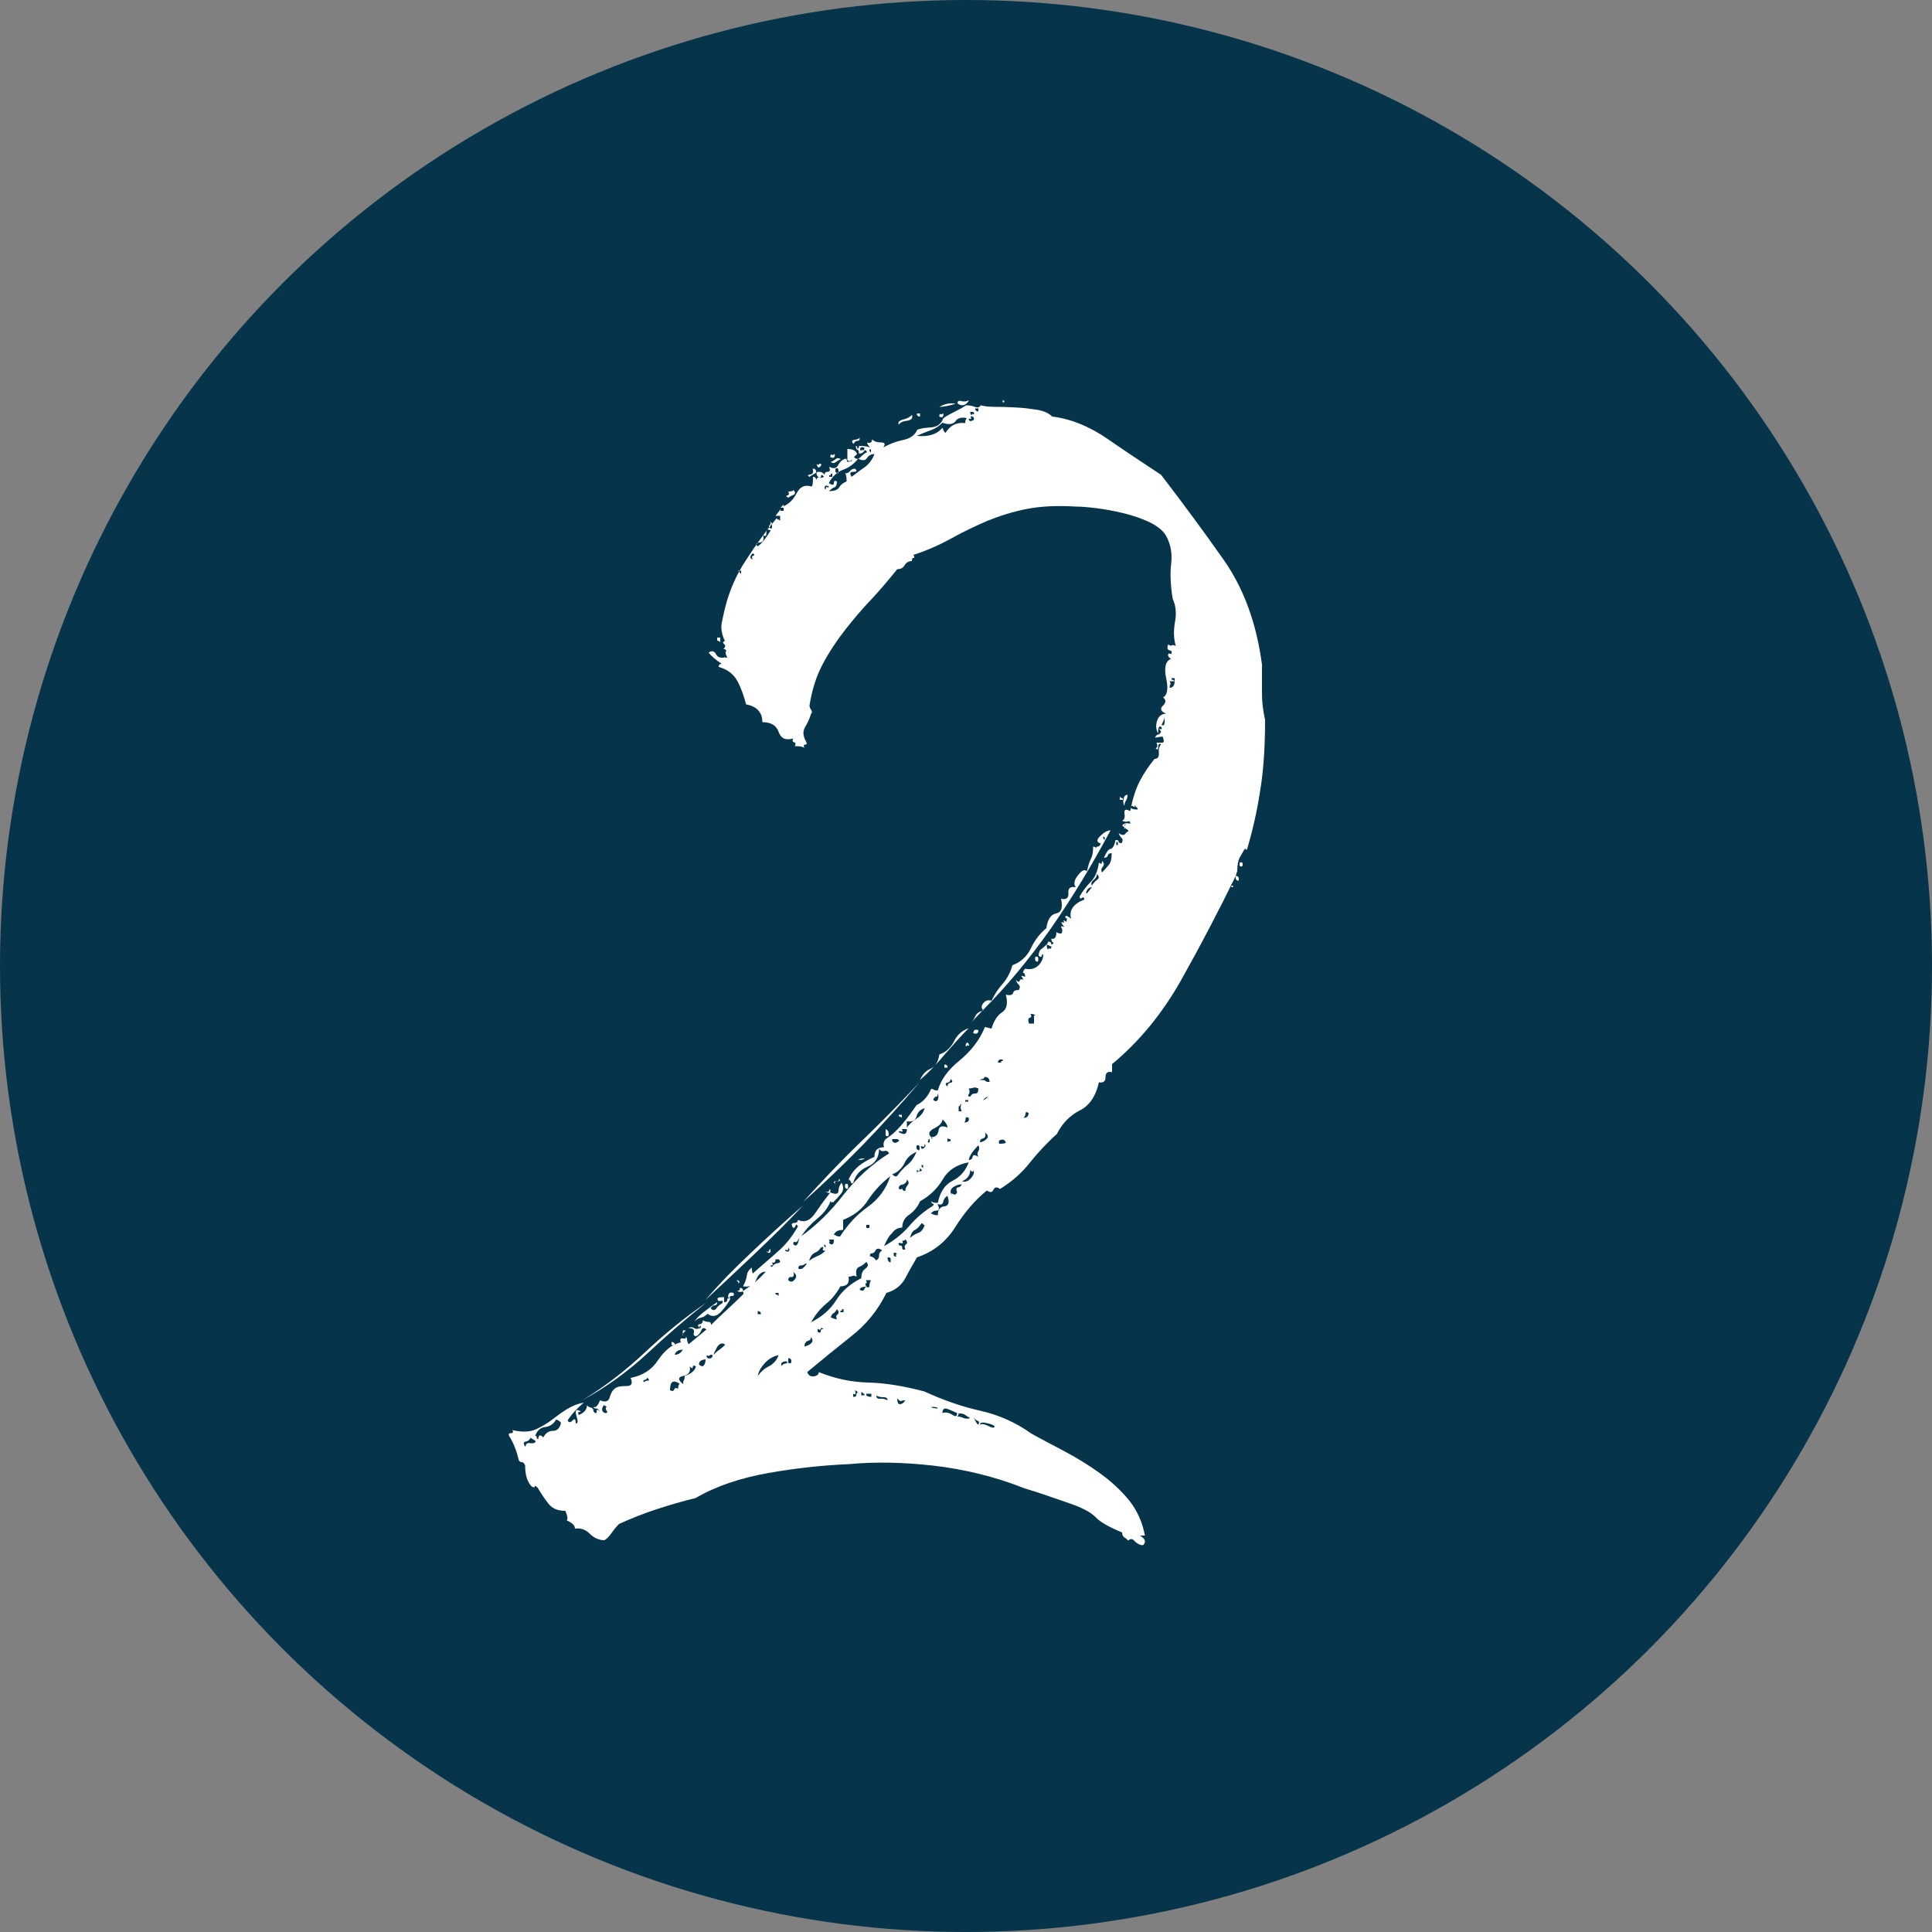 <?xml version="1.0" encoding="utf-8"?>
<svg xmlns="http://www.w3.org/2000/svg" xmlns:xlink="http://www.w3.org/1999/xlink" version="1.1" id="Ebene_1" x="0px" y="0px" viewBox="0 0 500 500" style="enable-background:new 0 0 500 500;" xml:space="preserve" width="150" height="150">
<rect x="0" y="0" width="500" height="500" fill="#808080" stroke="none"/>
<style type="text/css">
	.st0{fill:#06344A;}
	.st1{enable-background:new    ;}
	.st2{fill:#FFFFFF;}
</style>
<g>
	<g id="Ebene_1_00000136399946067657996550000009116872217437146033_">
		<g>
			<circle class="st0" cx="250" cy="250" r="250"/>
		</g>
	</g>
	<g id="Ebene_2_00000068659240897121787160000011802864339326510262_">
		<g class="st1">
			<path class="st2" d="M201.5,133.5h-0.8l1.3-1.7v0.4h0.8v-0.8h-0.8l0.8-0.8v0.4c1.4-0.6,2.5-1.7,3.4-3.4s2.1-2.2,3.8-1.7     c0.3,0,0.4-0.8,0.4-2.5c0.6,0,0.8,0.3,0.8,0.8c0.3-0.6,0.6-0.8,0.8-0.6c0.3,0.1,0.7,0.1,1.3-0.2c-0.6-0.6-0.8-0.6-0.8-0.2     s-0.3,0.5-0.8,0.2c-0.6-0.8-0.5-1.3,0.2-1.3c0.7,0,1.2,0.3,1.5,0.8c0-0.6,0.3-0.8,0.8-0.8c0.6,0,0.7-0.4,0.4-1.3     c1.1,0.6,1.9,0.4,2.3-0.4s1-1.4,1.9-1.7c0.3,0,0.4,0.3,0.4,0.8c0.8,0,1.3-0.1,1.3-0.4c-0.3,0-0.4,0.1-0.4,0.2     c0,0.1-0.3,0.1-0.8-0.2v-2.9c1.4,0,2.2,0.4,2.5,1.3l-0.8,0.8c0.6,0.6,1.1,0.6,1.7,0c0.6-0.6,1.1-1,1.7-1.3     c-0.3-0.6-0.6-0.6-0.8-0.2c-0.3,0.4-0.7,0.6-1.3,0.6c0-0.6-0.1-0.9-0.4-1c-0.3-0.1-0.4-0.5-0.4-1c0.3,0,0.4,0.3,0.4,0.8l0.4-0.4     v-0.4c1.1,0,2.1,0.1,2.9,0.4c-0.6-0.6-0.8-1-0.8-1.3c0.8,0.3,1.3,0,1.3-0.8c0.6,0.6,1.3,0.8,2.3,0.8c1,0,1.2,0.4,0.6,1.3     c1.4-0.8,3.1-1.5,5-1.9c2-0.4,3.2-1.3,3.8-2.7c0.8-0.3,2-0.5,3.6-0.6c1.5-0.1,2.6-0.9,3.1-2.3c0.3-0.3,1.1-0.8,2.5-1.5     c1.4-0.7,2.5-1.3,3.4-1.9c0.8,0,1.6,0.1,2.3,0.4c0.7,0.3,1.2,0.1,1.5-0.4c1.1,0.3,2.6,0.4,4.4,0.4c1.8,0,3.6,0.1,5.5,0.2     c1.8,0.1,3.5,0.4,5,0.6c1.5,0.3,2.7,0.8,3.6,1.7c4.8,0.6,9.6,2.5,14.5,5.9c4.9,3.4,9.5,6.4,13.7,9.2c5.6,7.3,11,14.6,16.2,22     c5.2,7.4,8.5,16.5,9.9,27.1c0,2.8,0,5.3,0,7.6c0,2.2,0.3,4.5,0.8,6.7c0,7-0.4,13.2-1.3,18.5c-0.8,5.3-2,10.4-3.4,15.1     c-0.3,0-0.4-0.1-0.4-0.4c-0.6,0.8-1,1.7-1.5,2.5c-0.4,0.8-0.6,2-0.6,3.4l-0.4,1.3c0.6,0,0.8,0.3,0.8,0.8c0,0.6-0.3,0.6-0.8,0     v-0.8c-4.5,9.2-9.2,18.2-14.1,26.9c-4.9,8.7-10.9,16-17.9,21.8v2.1c-1.1-0.3-1.7,0.1-1.7,1.3c0,1.1-0.6,1.5-1.7,1.3     c-0.8,3.6-2.5,6.1-5,7.3c-2.5,1.3-4.5,3.3-5.9,6.1c-2.5,2.2-4.8,4.7-6.9,7.3c-2.1,2.7-4.7,5-7.8,6.9c-0.8-0.6-1.4-0.5-1.7,0.2     c-0.3,0.7-0.8,0.8-1.7,0.2c-3.1,2.5-5.8,5.7-8.2,9.5c-2.4,3.8-5.7,6.4-9.9,7.8c-0.8,1.4-1.8,3.1-2.9,5.2c-1.1,2.1-2.8,3.4-5,4     c-2.2,4.5-5.3,8.3-9.2,11.3c-3.9,3.1-7.7,6.2-11.3,9.2c0.3,0.8,0.8,1.2,1.7,1.1c0.8-0.1,1.3-0.5,1.3-1.1     c4.2,1.7,8.5,2.6,12.8,2.7c4.3,0.1,9.2,0.9,14.5,2.3c4.8,2.2,9.6,3.9,14.5,5c4.9,1.1,9.3,3.1,13.2,5.9c2.5,1.4,5.4,2.9,8.6,4.6     c3.2,1.7,6.3,3.6,9.2,5.7c2.9,2.1,5.5,4.5,7.6,7.1c2.1,2.7,3.4,5.7,4,9h-1.3c1.4,0.8,1.7,1.7,0.8,2.5c-0.8,0-1.5-0.4-2.1-1     c-0.6-0.7-1.1-0.8-1.7-0.2c-0.3-0.3-0.6-0.6-1-0.8c-0.4-0.3-0.6-0.7-0.6-1.3c-3.4-1.4-5.7-2.7-6.9-4c-1.3-1.3-3.6-2.5-6.9-3.6     c-1.7-0.6-3.5-1.2-5.5-1.9c-2-0.7-3.9-1.3-5.9-1.9c-7.8-3.1-15.8-5-23.7-5.9s-15.2-1-21.6-0.4c-6.7,0.3-13.7,1-21,2.3     c-7.3,1.3-13.6,3.4-18.9,6.5c-3.4,0.8-6.7,1.8-10.1,2.9c-3.4,1.1-6.6,2.4-9.7,3.8c-0.6,0.6-1.2,1.3-1.9,2.3     c-0.7,1-1.3,1.6-1.9,1.9c-1.4,0-2.7-0.6-3.8-1.7c-1.1-1.1-2.4-1.5-3.8-1.3c0-0.8-0.7-1.5-2.1-2.1c0.3-0.6,0.1-1.4-0.4-2.5     c-2,0-3.4-0.6-4.4-1.9c-1-1.3-1.9-2.6-2.7-4c-0.6-0.6-0.8-0.7-0.8-0.4c0,0.3-0.3,0.3-0.8,0c-1.1-1.1-1.7-2.9-1.7-5.5     c-0.3-0.6-0.6-0.8-0.8-0.8c-0.3,0-0.6-0.1-0.8-0.4c-0.6-2.5-1.4-4.6-2.5-6.3c-0.3-0.6-0.1-0.8,0.4-0.8c0.6,0,0.7-0.3,0.4-0.8     c2.5,0.6,4.6,0.5,6.1-0.2c1.5-0.7,2.9-1.5,4.2-2.5c1.3-1,2.5-1.9,3.8-2.7c1.3-0.8,2.7-1.4,4.4-1.7c-1.7,1.4-3.1,2.9-4.2,4.6     c0.3,0.6,0.7,0.6,1.3,0c0.6-0.6,0.8-0.3,0.8,0.8c0.6,0,0.6-0.6,0.2-1.9c-0.4-1.3-0.2-1.8,0.6-1.5c0.6,0.3,0.6,0.4,0.2,0.4     c-0.4,0-0.5,0.3-0.2,0.8c1.4-0.6,2.1-1.4,2.1-2.5c0.3,0.3,0.6,0.5,1.1,0.6c0.4,0.1,0.6,0.5,0.6,1c0.6,0.6,0.8,0.6,0.8,0     c0-0.6,0.3-0.6,0.8,0c-0.3-0.6-0.6-0.8-1-0.8s-0.6-0.1-0.6-0.4c0.6,0.3,1.1-0.3,1.7-1.7c1.4,0.6,2.2,0.3,2.5-0.8     c0.3-1.1,0.8-2,1.7-2.5c0.6-0.3,1.5-0.4,2.7-0.4c1.3,0,1.6-0.7,1-2.1c3.1-0.6,5.5-2.1,7.1-4.6c1.7-2.5,3.6-4.1,5.9-4.6     c-0.3-0.8-0.1-1.2,0.6-1c0.7,0.1,0.9-0.1,0.6-0.6c0.3,0.3,0.4,0.6,0.4,0.8c0,0.3,0.1,0.7,0.4,1.3l4.6-3.8c-0.6-0.6-1-0.5-1.3,0.2     c-0.3,0.7-0.7,1.2-1.3,1.5c-0.6,0-0.8-0.3-0.6-1.1c0.1-0.7-0.4-1-1.5-1c0.6-0.3,1.1-0.3,1.5,0c0.4,0.3,0.9,0.3,1.5,0     c-0.6-0.6-0.6-0.9,0-1c0.6-0.1,0.8-0.5,0.8-1c0.6,0.3,1,0.4,1.5,0.4s0.6,0.3,0.6,0.8c1.4-1.4,2.8-2.7,4.2-4     c1.4-1.3,2.8-2.6,4.2-4c0-0.6-0.1-0.8-0.4-0.6c-0.3,0.1-0.7,0.1-1.3-0.2c0.6,0,0.8-0.3,0.8-0.8c0.6,0,0.8,0.3,0.8,0.8     c2.2-1.4,4.2-3.1,5.9-5c-1.1,0-2,0.7-2.5,2.1c-0.6,1.4-1.7,2-3.4,1.7c0.6-1.1,0.9-2.1,1-2.9c0.1-0.8,0.6-1.5,1.5-2.1     c-0.3,0-0.3,0.6,0,1.7c2.2-2,4.4-3.8,6.5-5.7c2.1-1.8,3.8-4,5.2-6.5c-0.3-0.6-0.5-0.6-0.6-0.2c-0.1,0.4-0.4,0.6-0.6,0.6     c-0.6-0.8-0.5-1.3,0.2-1.3c0.7,0,1-0.3,1-0.8c1.7,0.8,3.2,0.2,4.6-1.9c1.4-2.1,2.7-3.8,3.8-5.2c1.4,0.6,2.1,0.4,2.1-0.4     c0-0.8,0.3-1.5,0.8-2.1c0.6,1.1,0.5,2.1-0.2,2.9c-0.7,0.8-1.3,1.5-1.9,2.1H215v-0.4c-0.6,1.7-1.7,3.2-3.4,4.6     c-1.7,1.4-3.1,2.9-4.2,4.6c3.9-2.8,7.6-6.4,10.9-10.7c3.4-4.3,7.3-7.9,11.8-10.7c-0.3-0.6-0.7-0.8-1.3-0.6     c-0.6,0.1-1-0.1-1.3-0.6c0,2.2-1,3.8-2.9,4.6c-2,0.8-3.2,2.2-3.8,4.2c-0.3,0.3-0.5,0.2-0.6-0.2c-0.1-0.4-0.4-0.6-0.6-0.6     c0.6-1.4,1.5-2.6,2.7-3.6c1.3-1,2.6-1.7,4-2.3c0-1.7,0.8-2.5,2.5-2.5c-0.3-0.8-0.1-1.5,0.4-2.1c1.7-1.1,3.1-2.4,4.4-4     c1.3-1.5,2.4-3.1,3.6-4.8c1.7-0.8,2.9-2.2,3.8-4.2c0.3,0,0.5,0.1,0.6,0.2c0.1,0.1,0.5,0.2,1.1,0.2c0.8-2.8,2.7-5.4,5.7-7.8     c2.9-2.4,5.1-5.2,6.5-8.6l1.7,0.4c0.6-2,1.5-3.4,2.7-4.2c1.3-0.8,1.6-2.4,1-4.6c1.1,0.3,1.7,0.1,1.9-0.4c0.1-0.6,0.6-0.8,1.5-0.8     c0.3-0.6,0.3-1,0-1.3c-0.3-0.3-0.6-0.7-0.8-1.3c0.6,0.6,0.9,0.6,1,0.2c0.1-0.4,0.5-0.5,1-0.2c-0.3-0.6-0.5-0.9-0.6-1     c-0.1-0.1,0.2-0.1,1,0.2c0-0.6-0.1-0.9-0.4-1c-0.3-0.1-0.1-0.5,0.4-1.1c1.4,0.3,2.5,0,3.4-0.8c0.8-0.8,1.3-1.8,1.3-2.9     c-0.3,0-0.4,0.1-0.4,0.4c0,0.3-0.3,0.3-0.8,0c0-0.8,0.2-1.4,0.6-1.7c0.4-0.3,0.9-0.7,1.5-1.3c0,0.8,0.1,1.3,0.4,1.3     c0-0.3,0.1-0.3,0.4-0.2c0.3,0.1,0.4-0.1,0.4-0.6c-0.3,0-0.5-0.1-0.6-0.2c-0.1-0.1-0.4-0.2-0.6-0.2l0.4-0.8c0.6,0,0.8,0.3,0.8,0.8     c0.6-0.3,0.7-0.5,0.4-0.6c-0.3-0.1-0.4-0.5-0.4-1c0.8,0.3,1.3-0.3,1.3-1.7c0.3,0.3,0.7,0.4,1.3,0.4c0.3-0.6,0.3-1,0-1.5     c-0.3-0.4,0-0.5,0.8-0.2c-0.6-0.6-0.8-1-0.8-1.3c0.6,0.3,0.8,0.2,0.6-0.2c-0.1-0.4,0.1-0.3,0.6,0.2c0.3-0.6,0.3-0.9,0-1     c-0.3-0.1-0.3-0.3,0-0.6c0.3,0,0.7,0.3,1.3,0.8c-0.6-2.2,0.6-3.9,3.4-5c0-0.6-0.2-0.7-0.6-0.4c-0.4,0.3-0.6,0.1-0.6-0.4     c0.8-1.4,1.8-2.7,2.9-3.8c1.1-1.1,1.8-2.8,2.1-5c0.6,0.6,0.8,0.4,0.8-0.4c0.6,0.6,0.6,1,0.2,1.5s-0.5,0.9-0.2,1.5     c0.6-0.6,1.1-1.2,1.7-1.9c0.6-0.7,0.8-1.7,0.8-3.1c-0.6,0-0.9,0.2-1,0.6c-0.1,0.4-0.5,0.6-1,0.6c0.6-1.4,1.1-2.2,1.7-2.3     c0.6-0.1,1-0.9,1.3-2.3c0.6,0,0.8,0.1,0.8,0.4c0,0.3,0.3,0.4,0.8,0.4c0.3-0.6,0.3-1,0-1.3c-0.3-0.3-0.6-0.7-0.8-1.3     c0.8,0.6,1.4,0.6,1.7,0.2c0.3-0.4,0.6-0.6,0.8-0.6c0-0.3-0.1-0.5-0.4-0.6c-0.3-0.1-0.4-0.3-0.4-0.6v0.4c-0.3,0-0.4-0.1-0.2-0.2     c0.1-0.1,0.1-0.2-0.2-0.2l-0.4-0.4c0.6-0.6,1.3-0.7,2.1-0.4c0-0.6-0.2-0.8-0.6-0.6c-0.4,0.1-0.9,0.1-1.5-0.2     c0.6-0.3,0.8-0.9,0.6-1.9c-0.1-1,0.3-1.2,1.5-0.6c0.6-3.1,1.4-5.7,2.5-7.8c1.1-2.1,2.4-4,3.8-5.7c0.8,0,1.2-0.5,1.1-1.5     c-0.1-1,0.1-1.7,0.6-2.3c-0.6-0.3-0.8,0.1-0.8,1.3c-0.6,0-0.7-0.1-0.4-0.4c0.3-0.3,0.3-0.7,0-1.3c0.6,0,1.1,0,1.5,0     s0.5-0.4,0.2-1.3c0-0.3-0.3-0.3-0.8-0.2c-0.6,0.1-1,0.2-1.3,0.2c0.3-0.6,0.6-0.8,0.8-0.8c0.3,0,0.6-0.3,0.8-0.8     c-0.6-0.6-0.6-0.8-0.2-0.6c0.4,0.1,0.5-0.1,0.2-0.6c-0.6-0.3-0.8,0.3-0.8,1.7c-0.6-1.1-0.6-2.2-0.2-3.4c0.4-1.1,1.2-1.7,2.3-1.7     c-1.4-0.6-1.7-1.3-0.8-2.1c0.8-0.8,0.8-1.5,0-2.1c1.1-0.6,1.4-2.2,0.8-5c-0.6-2.8-0.1-4.5,1.3-5c-0.6-0.3-0.8-0.6-0.8-1     s0.3-0.5,0.8-0.2c0.3-0.6,0.1-0.9-0.4-1c-0.6-0.1-0.7-0.6-0.4-1.5c0.6,0.3,0.9,0.4,1,0.2c0.1-0.1,0.5-0.1,1,0.2     c-0.6-2-0.6-4.1-0.2-6.3c0.4-2.2,0.2-4.2-0.6-5.9c-0.6-3.6-0.7-6.7-0.4-9.2c0.3-2.5-0.1-4.9-1.3-7.1c-0.8-1.4-2.3-2.6-4.4-3.6     c-2.1-1-4.3-1.7-6.7-2.3c-2.4-0.6-4.8-1-7.1-1.3c-2.4-0.3-4.1-0.4-5.2-0.4c-4.8-0.3-9-0.1-12.6,0.6c-3.6,0.7-7.1,1.8-10.3,3.1     c-3.2,1.4-6.4,2.9-9.4,4.6c-3.1,1.7-6.3,3.1-9.7,4.2c0.3,0.6,0.3,0.8,0,0.8c-0.3,0-0.4,0.3-0.4,0.8c-0.8,0-1.5,0.4-1.9,1.1     c-0.4,0.7-1,1-1.9,1c-2,2.5-4.1,5-6.5,7.6c-2.4,2.5-4.7,5.2-6.9,8c-2.2,2.8-4.2,5.8-5.9,9c-1.7,3.2-2.8,6.8-3.4,10.7     c0,0.3,0.1,0.6,0.4,1.1c0.3,0.4,0.3,0.8,0,1c-0.3,1.1-0.8,2.2-1.5,3.4c-0.7,1.1-0.6,2.4,0.2,3.8c0.3,0.6,0.2,0.8-0.2,0.8     s-0.5,0.3-0.2,0.8c-0.6-0.3-1.4-0.4-2.5-0.4c0.3-0.6,0.2-0.9-0.2-1c-0.4-0.1-0.5-0.5-0.2-1c-2,0.6-3.2,0-3.8-1.7     c-0.6-1.7-2-2.5-4.2-2.5c0-2.5-1.4-4.1-4.2-4.6c-0.6-2.2-1.3-4.3-2.3-6.1c-1-1.8-2.6-3-4.8-3.6c0-0.6,0.3-0.8,0.8-0.8     c-1.7-1.1-2.8-2.1-3.4-2.9c0.8-0.6,1.5-0.4,1.9,0.4s1.2,1.1,2.3,0.8c0.6,0.3,0.7,0.1,0.4-0.4c-0.3-0.6-0.3-1,0-1.3l-0.4-0.4h-0.4     c0.6-0.6,0.6-1,0.2-1.3c-0.4-0.3-0.4-0.6,0.2-0.8c-0.8-1.7-1.1-3.3-0.8-4.8c0.3-1.5,0.6-2.7,0.8-3.6c1.1-4.5,2.9-8.7,5.5-12.6     c2.5-3.9,5.2-7.6,8-10.9v0.4c0.3,0,0.6,0.1,0.8,0.4V133.5z M136,374.5c0-0.8,0.4-1.2,1.3-1c0.8,0.1,1.3-0.1,1.3-0.6l-1.3-0.8     c-0.3,0.6-0.7,0.9-1.3,1C135.4,373.2,135.4,373.7,136,374.5z M140.6,372c0.6-1.1,1.4-1.7,2.5-1.7c1.1,0,1.8-0.7,2.1-2.1     c-0.6-0.6-1-0.8-1.3-0.8c-0.6,1.1-1.5,1.7-2.7,1.9c-1.3,0.1-2.2,0.9-2.7,2.3c0.3,0,0.4,0.1,0.4,0.4c0,0.3,0.1,0.4,0.4,0.4     C139.4,371.3,139.8,371.2,140.6,372z M150.7,362.4c5.9-3.6,11.3-7.8,16.2-12.4c4.9-4.6,10.1-8.9,15.8-12.8     c-5.3,4.2-10.4,8.6-15.3,13.2C162.4,355,156.9,359,150.7,362.4z M156.6,365.7c0.6,0,0.7-0.2,0.4-0.6c-0.3-0.4-0.3-0.8,0-1     c-0.3-0.3-0.6-0.4-0.8-0.4C155.6,364.7,155.7,365.4,156.6,365.7z M166.7,357.7c0.3-0.3,0.6-0.4,1-0.4s0.3-0.3-0.2-0.8     c0,0.3-0.2,0.5-0.6,0.6C166.4,357.2,166.4,357.5,166.7,357.7z M175.5,359.4c0-0.6,0.1-1,0.4-1.3c-1.7-1.1-2.5-0.6-2.5,1.7     c0.6,0.3,0.9,0.2,1.1-0.2C174.6,359.2,174.9,359.1,175.5,359.4z M173.8,348.1v-0.8c0.3,0,0.6,0.1,0.8,0.4v0.4H173.8z      M176.7,349.3c-1.1,0-1.8,0.4-2.1,1.3C175.5,350.6,176.2,350.2,176.7,349.3z M177.2,356.1c1.7-0.6,2.7-1.4,2.9-2.5     c-0.6-0.3-0.8-0.2-0.8,0.2s-0.3,0.4-0.8-0.2c0.3,1.4-0.3,2.2-1.7,2.5c-1.4,0.3-1.4,1,0,2.1c0-0.6,0.1-0.9,0.2-1     C177.1,357,177.2,356.6,177.2,356.1z M176.7,344.3h0.8c-0.8,0.8-1.1,1.3-0.8,1.3V344.3z M189.8,334.6c0.3,0.6,0.1,0.8-0.4,0.8     c-0.6,0-0.7,0.3-0.4,0.8c-0.6,1.1-1.4,2.2-2.5,3.4c-1.1,1.1-2.2,1.3-3.4,0.4c-0.6,0.6-1.1,0.9-1.7,1c-0.6,0.1-1.1,0.5-1.7,1     c0.6-0.8,1.4-1.7,2.5-2.5c1.1-0.8,2.2-1.7,3.4-2.5c0,0.6-0.2,0.8-0.6,0.8s-0.8,0.3-1.1,0.8c0.6,0.6,1.1,0.6,1.5,0     c0.4-0.6,0.9-1,1.5-1.3c0.3-0.6,0.1-0.8-0.4-0.6c-0.6,0.1-0.8-0.1-0.8-0.6c0-0.3,0.6-0.4,1.7-0.4v1.3c0.6,0,0.8-0.2,0.8-0.6     s0.3-0.5,0.8-0.2c-0.6-0.3-0.7-0.7-0.4-1.3C188.8,334.5,189.2,334.4,189.8,334.6z M181.4,343.5c0-0.3-0.1-0.4-0.2-0.4     c-0.1,0-0.2,0.3-0.2,0.8L181.4,343.5z M180.9,353.1c0.6,0.6,1,0.6,1.3,0.2c0.3-0.4,0.4-0.9,0.4-1.5     C181.5,351.9,180.9,352.3,180.9,353.1z M207.8,312c-3.9,4.2-8.1,8.3-12.4,12.4c-4.3,4.1-8.6,8.1-12.8,12c3.6-4.2,7.6-8.3,12-12.4     C198.9,319.9,203.3,315.9,207.8,312z M183,351.4c0.6,0.3,1,0.2,1.3-0.2c0.3-0.4,0.1-0.6-0.4-0.6c-0.3,0.3-0.6,0.4-0.8,0.2     C182.8,350.7,182.8,350.9,183,351.4z M184.7,350.6c0.6-0.6,1-1,1.5-1.3c0.4-0.3,0.9-0.7,1.5-1.3c-0.8-0.6-1.5-0.3-2.1,0.6     C185,349.7,184.7,350.3,184.7,350.6z M186.4,166.2c-0.3-0.3-0.6-0.4-0.8-0.4V165h0.8V166.2z M191,332.1c0.3,0,0.1-0.3-0.4-0.8     c0.6,0,0.8,0.3,0.8,0.8C191.2,331.8,191,331.8,191,332.1z M191.9,147.7h-0.4H191l0.8,0.8V147.7z M194.8,144.8     c-0.3-0.6-0.2-0.9,0.2-1c0.4-0.1,0.3-0.3-0.2-0.6C194,144,194,144.5,194.8,144.8z M196.1,141.4c1.1-0.8,2.2-2.2,3.4-4.2     c-0.6,0-0.8-0.1-0.8-0.4c-0.3,0.6-0.4,1-0.4,1.5s-0.3,0.5-0.8,0.2c0.3,1.1,0,1.8-0.8,1.9C195.6,140.5,195.5,140.9,196.1,141.4z      M196.1,340.1h0.8v-0.4c-0.3-0.3-0.6-0.4-0.8-0.4V340.1z M196.1,356.1c0.8-1.1,1.8-2,2.9-2.5c1.1-0.6,2-1.5,2.5-2.9     c-1.4,0.3-2.6,1-3.6,2.1C197,353.8,196.3,354.9,196.1,356.1z M199,323.7c0.3-0.6,0.4-0.6,0.4,0c0,0.6-0.3,0.7-0.8,0.4     c-0.3-0.3-0.3-0.3,0-0.2C198.8,324.1,199,324,199,323.7z M199,136.4c0.6,0.6,0.8,0.5,0.8-0.2c0-0.7-0.1-1.1-0.4-1.1     c0,0.6-0.1,0.8-0.2,0.8C199.1,136,199,136.1,199,136.4z M199.8,326.7c0.3,0.6,0.2,0.8-0.2,0.8c-0.4,0-0.4,0.1,0.2,0.4     c0.3-0.6,0.8-0.9,1.5-1c0.7-0.1,0.8-0.5,0.2-1h-0.8C200.7,326.7,200.4,326.9,199.8,326.7z M201.5,334.6h-0.8v0.4     c0.3,0,0.6,0.1,0.8,0.4V334.6z M202.4,353.5c0-0.3,0.3-0.5,0.8-0.6c0.6-0.1,0.7-0.3,0.4-0.6c-0.6,0-1,0.1-1.3,0.4     C202.1,353,202.1,353.3,202.4,353.5z M204,322.9c0,0.6-0.1,0.8-0.4,0.6c-0.3-0.1-0.4-0.1-0.4,0.2c0.6,0.3,0.9,0.3,1,0     C204.4,323.4,204.3,323.2,204,322.9z M204,128.8c-0.6-0.3-0.6-0.5-0.2-0.6c0.4-0.1,0.5-0.5,0.2-1c0.8,0,1.3-0.1,1.3-0.4     c0.6,0.6,0.6,1,0,1.3C204.7,128.3,204.3,128.6,204,128.8z M204,331.3c0.6,0.6,1.1,0.5,1.7-0.2c0.6-0.7,0.4-1.3-0.4-1.9     c0.3,0.8,0.1,1.3-0.4,1.3C204.3,330.4,204,330.7,204,331.3z M204,352.7c0.6,0.3,0.8,0.1,0.8-0.4c0-0.6-0.3-0.8-0.8-0.8V352.7z      M205.3,322c0.6,0.6,1,0.4,1.3-0.6c0.3-1,0.3-1.2,0-0.6c-0.3,0.6-0.6,0.8-0.8,0.6C205.4,321.3,205.3,321.5,205.3,322z      M206.6,328.3c0.6,0.3,1.1,0.1,1.7-0.6c0.6-0.7,0.6-0.9,0-0.6c-0.3,0.3-0.6,0.4-1.1,0.4C206.8,327.5,206.6,327.8,206.6,328.3z      M207.8,311.1c4.8-5.3,9.7-10.5,14.9-15.5c5.2-5,10.3-10.2,15.3-15.5c-4.8,5.6-9.7,11-14.7,16.2     C218.3,301.4,213.1,306.4,207.8,311.1z M208.2,348.5c2-0.6,2.5-1.4,1.7-2.5c0,0.6-0.3,0.9-0.8,1     C208.5,347.2,208.2,347.7,208.2,348.5z M210.8,121.3c0.6,0.6,0.6,1,0,1.3c-0.6,0.3-1,0.6-1.3,0.8c-0.6-0.3-0.5-0.5,0.2-0.6     c0.7-0.1,0.9-0.6,0.6-1.5H210.8z M212.4,322.9c-0.3,0.6-0.8,1-1.5,1.3c-0.7,0.3-1.2,1-1.5,2.1c0.8-0.6,1.6-1,2.3-1.3     c0.7-0.3,1.3-0.7,1.9-1.3c-0.6,0-0.8-0.2-0.6-0.6C213.2,322.7,213,322.6,212.4,322.9z M209.9,342.2c2.8-1.4,5-3.3,6.5-5.7     c1.5-2.4,3.7-4.3,6.5-5.7c0-1.1,0.3-2,1.1-2.5c0.7-0.6,0.8-1.1,0.2-1.7c-0.6,0.6-1.2,1-1.9,1.3c-0.7,0.3-0.9,1.1-0.6,2.5     c-0.6-0.3-0.9-0.3-1.1-0.2c-0.1,0.1-0.5,0.2-1,0.2c0.3,1.7-0.4,2.5-2.1,2.5c-1.1,2-2.4,3.5-3.8,4.6     C212.3,338.7,211,340.2,209.9,342.2z M212,120c0.6,0,0.7,0.2,0.4,0.6c-0.3,0.4-0.6,0.5-0.8,0.2c-0.3-0.6-0.3-0.8,0-0.6     C211.9,120.4,212,120.3,212,120z M211.6,344.7c0.6,0.3,0.8,0.2,0.8-0.2s0.3-0.6,0.8-0.6c-0.6-0.3-0.8-0.3-0.8,0     c0,0.3-0.3,0.3-0.8,0V344.7z M213.3,322.5l0.4,0.4c0-0.6-0.1-0.8-0.4-0.8V322.5z M213.7,126.7c0-0.6,0.1-0.8,0.4-0.6     c0.3,0.1,0.4,0.1,0.4-0.2c-0.6-0.3-0.9-0.3-1,0C213.3,126.2,213.4,126.5,213.7,126.7z M214.5,308.2c0.3-0.6,0.4-0.6,0.4,0     c0,0.6-0.3,0.7-0.8,0.4c-0.6-0.3-0.6-0.3-0.2-0.2C214.3,308.5,214.5,308.5,214.5,308.2z M220.4,123.4c1.1-0.8,2.2-1.7,3.4-2.5     c1.1-0.8,2-2,2.5-3.4c-0.8,0-1.5,0.4-1.9,1c-0.4,0.7-1.2,0.8-2.3,0.2c-1.1,1.4-2.5,2.4-4,2.9c-1.5,0.6-2.7,1.7-3.6,3.4     c0.8,0.6,1.3,0.6,1.3,0c0-0.6,0.3-0.7,0.8-0.4c0,0.8-0.2,1.3-0.6,1.5c-0.4,0.1-0.9,0.5-1.5,1c1.4,0,2.3-0.3,2.7-1     c0.4-0.7,1.1-1.2,1.9-1.5c0-1.1-0.1-1.8-0.4-2.1c0.6,0,1-0.2,1.3-0.6c0.3-0.4,0.7-0.6,1.3-0.6c0.6,0.6,0.4,0.8-0.4,0.8     C220,122.1,219.8,122.5,220.4,123.4z M215.4,123.4v-0.8H215v0.4h-0.4v0.4H215.4z M214.5,320.8c0.3,0.3,0.3,0.6,0,0.8     c0.8,0.8,1.3,0.6,1.3-0.8H214.5z M215.8,117.5c0.3,0,0.3,0.2,0.2,0.6c-0.1,0.4-0.5,0.5-1.1,0.2c0-0.6,0.1-0.8,0.4-0.6     C215.6,117.8,215.8,117.8,215.8,117.5z M215,119.6c0.6-0.3,1-0.6,1.3-0.8c0.3-0.3,0.7-0.3,1.3,0c-0.6,0.3-1,0.6-1.3,0.8     C215.9,119.9,215.5,119.9,215,119.6z M216.6,341.4c-0.3-0.6-0.2-1,0.2-1.3c0.4-0.3,0.3-0.7-0.2-1.3c-0.3,0.6-0.6,0.9-0.8,1     c-0.3,0.1-0.6,0.5-0.8,1.1C215.5,341.2,216.1,341.4,216.6,341.4z M218.3,318.3c-1.4,0-2.2,0.4-2.5,1.3c0.3,0,0.5,0.1,0.6,0.2     c0.1,0.1,0.5,0.2,1,0.2c2-3.1,4.3-5.6,7.1-7.6c2.8-2,4.8-4.6,5.9-8c-2.2,1.7-4.1,3.7-5.7,6.1c-1.5,2.4-3.7,4.1-6.5,5.2V318.3z      M216.2,306.5c-0.6-0.6-0.5-0.8,0.2-0.8c0.7,0,0.9-0.3,0.6-0.8c0.6,0.6,0.5,0.8-0.2,0.8C216.1,305.7,215.9,305.9,216.2,306.5z      M216.2,122.1c0.6,0.6,0.8,0.5,0.8-0.2c0-0.7-0.3-0.9-0.8-0.6V122.1z M217.9,338.8v0.4h-0.4v0.4h0.8v-0.8H217.9z M218.7,306.5     c0.6-0.3,0.8-0.1,0.8,0.6c0,0.7-0.3,0.8-0.8,0.2V306.5z M222.5,113.3c0,0.6-0.2,0.8-0.6,0.8s-0.8,0.3-1,0.8     c-0.6-0.6-0.5-0.9,0.2-1.1C221.7,113.8,222.2,113.6,222.5,113.3z M220.8,361.5c0.6,0,0.8-0.1,0.8-0.4c0-0.3,0.1-0.6,0.4-0.8     c-0.6-0.6-0.8-0.6-0.6,0c0.1,0.6-0.1,0.7-0.6,0.4V361.5z M222.1,300.2c0.3-0.3,0.8-0.4,1.7-0.4     C223.5,300.1,222.9,300.2,222.1,300.2z M224.2,333c-1.1,0-1.7,0.3-1.7,0.8c0.6,0.3,0.9,0.3,1.1,0     C223.7,333.5,223.9,333.2,224.2,333z M222.9,116.7c0-0.3,0.1-0.3,0.4-0.2c0.3,0.1,0.4-0.1,0.4-0.6c-0.6-0.3-0.9-0.2-1.1,0.2     C222.6,116.4,222.7,116.7,222.9,116.7z M222.9,361.1h0.8v-0.4c-0.3,0-0.4-0.1-0.4-0.2c0-0.1-0.1-0.2-0.4-0.2V361.1z M224.2,333     c0.6,0.3,0.8,0.2,0.8-0.2s0.1-0.9,0.4-1.5h-1.3c0.3,0.6,0.3,0.8,0,0.8C223.9,332.1,223.9,332.4,224.2,333z M224.2,317v0.8h0.8     V317H224.2z M224.2,361.1c0.3,0.3,0.7,0.4,1.3,0.4v-0.8h-1.3V361.1z M225,116.7l0.4,0.4v-0.8H225V116.7z M226.7,326.2     c0.6-0.3,0.8-0.7,0.8-1.3c0-0.6,0.3-1,0.8-1.3c-0.8-0.6-1.4-0.6-1.7,0c-0.3,0.6-0.7,0.8-1.3,0.8c-0.3,0.6-0.2,0.8,0.2,0.8     C226.1,325.4,226.4,325.7,226.7,326.2z M229.7,362.4c0-0.6-0.4-0.8-1-0.8c-0.7,0-1.3-0.1-1.9-0.4c0,0.6,0.3,0.8,1,0.8     C228.5,361.9,229.1,362.1,229.7,362.4z M228.8,322.5c2.5-1.4,4.7-3.1,6.5-5.2c1.8-2.1,3.8-3.8,6.1-5.2c0.3-0.3,0.3-0.5,0-0.6     c-0.3-0.1-0.4-0.3-0.4-0.6c0.3,0.3,0.8,0.4,1.7,0.4c0.6-2.8,1.8-4.7,3.8-5.7c2-1,3.4-2.6,4.2-4.8c-3.1,0.6-5.3,2-6.7,4.4     c-1.4,2.4-3.4,4.3-5.9,5.7c-0.6,1.4-1.5,2.5-2.7,3.4c-1.3,0.8-1.9,2-1.9,3.4c-1.1,0-2,0.5-2.7,1.5     C230,319.9,229.4,321.1,228.8,322.5z M229.2,292.2c0.6,0.3,0.8,0.7,0.8,1.3c0,0.6-0.3,0.7-0.8,0.4V292.2z M230.5,325.8     c0-0.3-0.3-0.4-0.8-0.4c0,0.8,0.3,1.3,0.8,1.3V325.8z M230.9,295.2c0.3,0.6,0.7,0.7,1.3,0.4c0.6-0.3,0.6-0.6,0-0.8h-1.3V295.2z      M237.2,298.1c-1.4,0.6-2.5,1.5-3.1,2.9c-0.7,1.4-1.8,2.4-3.2,2.9c0.6,0.6,1,0.7,1.3,0.4c0.8-1.1,1.7-2.1,2.7-2.9     C235.9,300.6,236.6,299.5,237.2,298.1z M231.3,325c0.6,0.3,0.8,0.3,0.6,0c-0.1-0.3-0.1-0.4,0.2-0.4c0-0.3-0.3-0.4-0.8-0.4V325z      M232.2,361.9c0,1.1,0.3,1.6,0.8,1.5c0.6-0.1,1-0.5,1.3-1c-0.6,0-0.9,0.1-1.1,0.2C233.1,362.7,232.7,362.5,232.2,361.9z      M234.3,323.3c-0.3-0.6-0.2-1,0.2-1.3c0.4-0.3,0.3-0.7-0.2-1.3c0,0.3-0.3,0.4-0.8,0.4c0.3,0.6,0.1,0.8-0.4,0.6     c-0.6-0.1-0.7,0.1-0.4,0.6c0.6,0,0.8,0.2,0.8,0.6S233.7,323.6,234.3,323.3z M236,107.4c0.3,0.8-0.1,1.3-1.3,1.5     c-1.1,0.1-1.8,0.5-2.1,1c-0.3-0.6,0.1-1,1-1.3C234.6,108.4,235.4,108,236,107.4z M233.4,289.3c-0.3-0.3-0.6-0.4-0.8-0.4v-0.4h0.8     V289.3z M233.4,292.2c0.3,0.6,0.2,0.8-0.2,0.6c-0.4-0.1-0.6-0.1-0.6,0.2c1.4,0.8,2.1,0.6,2.1-0.8H233.4z M234.3,308.2     c0-0.6,0.2-1,0.6-1.5s0.3-0.9-0.2-1.5v0.4c-0.3,0.6-0.7,0.9-1.3,1c-0.6,0.1-0.8,0.5-0.8,1c0.3,0.3,0.6,0.3,0.8,0v-0.4     C233.4,307.9,233.7,308.2,234.3,308.2z M234.7,291.8c0.6-0.8,1.4-1.6,2.5-2.3c1.1-0.7,1.8-1.6,2.1-2.7c-1.1,0.3-1.8,1-2.1,2.1     c-0.3,1.1-1.1,1.5-2.5,1.3V291.8z M235.5,320.4c0.6-0.6,1.3-1,2.1-1.3c0.8-0.3,1.4-1,1.7-2.1c-0.3,0-0.4-0.1-0.4-0.2     c0-0.1-0.1-0.2-0.4-0.2c-0.6,0.8-1.1,1.4-1.7,1.7C236.2,318.5,235.8,319.2,235.5,320.4z M238.1,107.8c-0.3,0-0.6-0.1-0.8-0.4V107     h0.8V107.8z M249.8,109.5c0-0.6,0.1-1,0.4-1.3c-1.4-0.3-2.4,0-2.9,0.8c-0.6,0.8-1.7,1-3.4,0.4c-0.8,0.8-1.8,1.5-2.9,1.9     c-1.1,0.4-2.4,0.9-3.8,1.5c3.1,0.3,5.3-0.4,6.7-2.1c0.3,0.8,0.6,1.3,0.8,1.3C245.9,110.1,247.6,109.2,249.8,109.5z M237.2,297.3     c0.6,0.6,0.8,0.5,0.8-0.2c0-0.7-0.3-0.9-0.8-0.6V297.3z M238.1,303.1c0.6,0,0.6-0.3,0-0.8c0,0.8-0.3,1-0.8,0.4v1.3     C237.2,303.4,237.5,303.1,238.1,303.1z M243.1,272.9c1.7-0.6,2.9-1.7,3.8-3.4c0.8-1.7,2.1-2.8,3.8-3.4c-2.2,2.2-4.3,4.6-6.3,6.9     c-2,2.4-4.1,4.6-6.3,6.5c0.6-1.4,1.5-2.4,2.7-2.9C242,276.1,242.8,274.9,243.1,272.9z M238.5,297.3c0.3,0,0.6-0.1,0.8-0.4     c0.3-0.3,0.3-0.6,0-0.8c0,0.6-0.2,0.8-0.6,0.6C238.3,296.5,238.2,296.7,238.5,297.3z M238.9,302.3v-0.8h-0.4v0.4L238.9,302.3z      M240.2,295.2c0,0.3-0.1,0.4-0.4,0.2c-0.3-0.1-0.1-0.1,0.4,0.2c0.3,0.3,0.4,0.1,0.4-0.4C240.6,294.6,240.4,294.6,240.2,295.2z      M243.9,289.7c0,0.8-0.7,1.6-2.1,2.3c-1.4,0.7-1.7,1.5-0.8,2.3c0,0.3,0.1,0.4,0.4,0.4l-0.4-0.4c1.1,0,1.7-0.6,1.9-1.7     c0.1-1.1,0.9-1.4,2.3-0.8C245.2,291.2,244.8,290.5,243.9,289.7z M242.7,314.5c0-1.4,0.6-2.2,1.7-2.3c1.1-0.1,1.4-1,0.8-2.7     c-0.6,0.3-0.9,0.8-1.1,1.5c-0.1,0.7-0.6,0.9-1.5,0.6c0.6,1.1,0.5,1.7-0.2,1.7c-0.7,0-1.2,0.3-1.5,0.8c0.3,0,0.5,0.1,0.6,0.2     C241.8,314.4,242.1,314.5,242.7,314.5z M242.7,364.5c0-0.3-0.6-0.4-1.7-0.4C241,364.3,241.6,364.5,242.7,364.5z M242.7,283     c0,0.6-0.1,0.8-0.4,0.8c-0.3,0-0.6,0.3-0.8,0.8c0.6,0.6,1,0.5,1.3-0.2C242.9,283.7,242.9,283.3,242.7,283z M243.1,105.3     c1.4-0.8,2.8-1.1,4.2-0.8C245.6,105,244.2,105.3,243.1,105.3z M243.9,107c0.3,0,0.3,0.2,0.2,0.6c-0.1,0.4-0.5,0.5-1,0.2     c0-0.6,0.1-0.8,0.4-0.6C243.8,107.3,243.9,107.3,243.9,107z M247.7,365.7c-0.6-0.3-1.3-0.6-2.3-1c-1-0.4-1.5-0.1-1.5,1     c0.8-0.3,1.7-0.1,2.5,0.4C247.3,366.7,247.7,366.6,247.7,365.7z M244.4,276.3v-0.8c0.3,0,0.6,0.1,0.8,0.4v0.4H244.4z M246,279.2     c0,0.6-0.3,0.9-0.8,1c-0.6,0.1-0.6,0.5,0,1c0-0.6,0.3-0.9,0.8-1C246.6,280.1,246.6,279.8,246,279.2z M245.2,295.6     c0.3-0.3,0.5-0.3,0.6-0.2c0.1,0.1,0.2-0.1,0.2-0.6c-0.6,0-0.8-0.1-0.8-0.4V295.6z M247.7,308.6c-0.3-0.8-0.2-1.3,0.2-1.3     s0.8-0.3,1-0.8c-0.8,0-1.6,0.3-2.3,0.8c-0.7,0.6-0.8,1.3-0.2,2.1c-0.3-0.6-0.2-0.7,0.2-0.4C247.1,309.3,247.4,309.2,247.7,308.6z      M250.7,103.6c0,0.3-0.3,0.6-0.8,1c-0.6,0.4-1.3,0.4-2.1-0.2c0-0.6,0.3-0.8,1-0.6C249.5,104,250.1,103.9,250.7,103.6z M251.1,367     c-0.6-0.3-1-0.6-1.3-0.8c-0.3-0.3-0.8-0.4-1.7-0.4c0,0.3-0.1,0.6-0.4,0.8c0.6,0,1.1,0.1,1.7,0.4C250,367.2,250.5,367.2,251.1,367     z M248.1,287.6h0.8c-0.3-0.6-0.4-1.1-0.2-1.5c0.1-0.4,0.1-0.5-0.2-0.2c0,0.3-0.1,0.4-0.4,0.4V287.6z M249,305.7     c0.8,0.3,1.6,0,2.3-0.8c0.7-0.8,0.9-1.5,0.6-2.1c0,0.6-0.3,0.6-0.8,0C251.1,304.1,250.4,305.1,249,305.7z M250.7,289.3     c-0.6-0.3-0.8-0.2-0.8,0.2s-0.1,0.8-0.4,1C250.5,290.5,250.9,290.1,250.7,289.3z M249.8,285.1h0.8v-0.4h-0.8V285.1z M250.2,270.8     c-0.3,0-0.4-0.2-0.2-0.6c0.1-0.4,0.3-0.5,0.6-0.2c0.3,0.6,0.3,0.8,0,0.6C250.4,270.4,250.2,270.5,250.2,270.8z M251.1,264.9     l-0.8,0.8L251.1,264.9z M250.7,281.7c0.3,0.6,0.3,1.1,0,1.5c-0.3,0.4-0.1,0.6,0.4,0.6c0.3-0.6,0.7-0.8,1.3-0.8     c0.6,0,0.8-0.4,0.8-1.3c-0.6-0.3-1-0.3-1.3-0.2C251.6,281.6,251.2,281.7,250.7,281.7z M250.7,108.3c0,0.6,0.3,0.8,0.8,0.6     c0.6-0.1,0.7-0.5,0.4-1c-0.6-0.3-0.8-0.2-0.6,0.2C251.4,108.5,251.2,108.5,250.7,108.3z M250.7,300.2c0.6,0,0.9-0.3,1-0.8     c0.1-0.6,0.6-0.6,1.5,0c-0.3-0.6-0.3-1,0-1.5c0.3-0.4,0.3-0.9,0-1.5C251.8,297.8,250.9,299.1,250.7,300.2z M251.5,107.4     c0-0.3,0.1-0.3,0.4-0.2c0.3,0.1,0.3-0.1,0-0.6h-0.8C251.1,107.1,251.2,107.4,251.5,107.4z M251.1,264.9c0.6-0.6,1-1.2,1.3-1.9     c0.3-0.7,1-1.2,2.1-1.5c-0.6-0.6-0.6-1.2,0-1.9c0.6-0.7,1.3-0.9,2.1-0.6c0.8-1.7,1.8-3.2,2.9-4.4c1.1-1.3,2-2.9,2.5-4.8     c2.2-0.8,3.8-2.3,4.8-4.4c1-2.1,2.3-3.8,4-5.2c0.3-2.2,1.1-3.5,2.5-3.8c1.4-0.3,1.8-1.5,1.3-3.8c1.4,0.3,2-0.2,1.9-1.5     c-0.1-1.3,0.5-1.7,1.9-1.5c-0.6-0.8-0.4-1.9,0.6-3.1c1-1.3,1.7-1.6,2.3-1c0.3-1.4,0.6-2.4,1-3.2c0.4-0.7,0.6-1.7,0.6-3.2     c0.3,0,0.6,0.1,0.8,0.4c0-0.3,0.1-0.4,0.4-0.4c0.3,0,0.6-0.3,0.8-0.8c-1.1-0.3-1.2-0.9-0.2-1.9c1-1,1.9-1.5,2.7-1.5     c-4.8,9-9.9,17.4-15.3,25.2c-5.5,7.8-11.4,15-17.8,21.4L251.1,264.9z M251.9,267.4c0-0.8,0.4-1.1,1.3-0.8     C253.2,267.4,252.8,267.7,251.9,267.4z M253.2,368.7c0.3-0.6,0.2-0.9-0.2-1c-0.4-0.1-0.8-0.5-1.1-1     C252.5,367.9,252.9,368.7,253.2,368.7z M253.2,105.7h-0.8v0.4c0.3,0.3,0.6,0.4,0.8,0.4V105.7z M256.1,280c0-0.8-0.4-1.3-1.3-1.3     c0,0.3-0.3,0.5-0.8,0.6c-0.6,0.1-0.6,0.2,0,0.2c0.6,0,0.9,0.1,1,0.2C255.2,280,255.5,280,256.1,280z M253.6,295.6     c0.6,0,1.1-0.3,1.7-0.8c0.6-0.6,0.4-1.1-0.4-1.7c0.3,0.8,0.1,1.3-0.4,1.5C253.9,294.7,253.6,295,253.6,295.6z M257.4,369.1     c-0.3-0.3-1-0.6-2.1-0.8c-1.1-0.3-1.7-0.1-1.7,0.4c0.6-0.3,1.3-0.1,2.3,0.4C256.9,369.6,257.4,369.6,257.4,369.1z M254.4,284.7     c0.3,0,0.7-0.3,1.3-0.8C255.4,283.8,255,284.1,254.4,284.7z M259.1,275v-0.4h0.4v-0.4h-0.8l-0.4,0.4v0.4H259.1z M258.6,296     c1.1,0,1.7-0.1,1.7-0.4c-0.3-0.6-0.7-0.8-1.3-0.6C258.5,295.1,258.4,295.4,258.6,296z M259.9,104.1h-0.4v-0.8     c0,0.3,0.1,0.4,0.4,0.4V104.1z M264.9,289.3c0.8,0,1.3-0.4,1.3-1.3c-0.6-0.3-0.8-0.2-0.8,0.2S265.2,289,264.9,289.3z      M267.5,262.8h0.8c-0.3,0-0.5-0.1-0.6-0.2c-0.1-0.1-0.5-0.2-1-0.2c0.3,0.6,0.2,0.9-0.2,1c-0.4,0.1-0.5,0.6-0.2,1.5h1.3V262.8z      M267.9,247.7c0.6-0.3,0.8-0.1,0.8,0.6c0,0.7-0.3,0.8-0.8,0.2V247.7z M282.6,229.6c-0.6,0-1,0.3-1.3,0.8c-0.3,0.6-0.3,0.8,0,0.8     L282.6,229.6z M282.6,229.2c0.3-0.6,0.7-1,1.3-1.5c0.6-0.4,0.6-0.9,0-1.5c0,0.6-0.3,1-0.8,1.5     C282.4,228.2,282.3,228.7,282.6,229.2z M285.5,217l0.4,0.4v-0.8h-0.4V217z M289.3,217.9h-0.4v0.8h0.4V217.9z M290.6,207h-0.8     v-0.8c0.3,0.3,0.6,0.4,0.8,0.4V207z M291,208.6c-0.3-0.6-0.4-1.2-0.2-1.9c0.1-0.7,0.5-1,1-1c0,0.6-0.1,1-0.4,1.5     C291.1,207.6,291,208.1,291,208.6z M291.4,213.3c-0.3,0-0.4,0.1-0.4,0.4L291.4,213.3z M294.3,209.1l-0.8-0.8     c0.3,0.6,0.2,0.7-0.2,0.4c-0.4-0.3-0.6-0.1-0.6,0.4c0.3,0.3,0.8,0.4,1.7,0.4V209.1z M300.6,187.6c0.6,0.3,0.8,0,0.8-0.8v-1.7     C301.5,185.7,301.2,186.5,300.6,187.6z M302.7,178c0.8,0,1.3-0.6,1.3-1.7v-0.8h-0.8v0.4c0.3,0,0.6,0.1,0.8,0.4h-1.3     c0.3,0.6,0.3,0.8,0.2,0.8C302.8,177.1,302.7,177.4,302.7,178z M318.7,229.2h0.4v0.4h-0.4V229.2z M320.8,223.3     c0.6-0.3,0.8-0.1,0.8,0.4c0,0.6-0.3,0.7-0.8,0.4V223.3z"/>
		</g>
	</g>
</g>
</svg>
